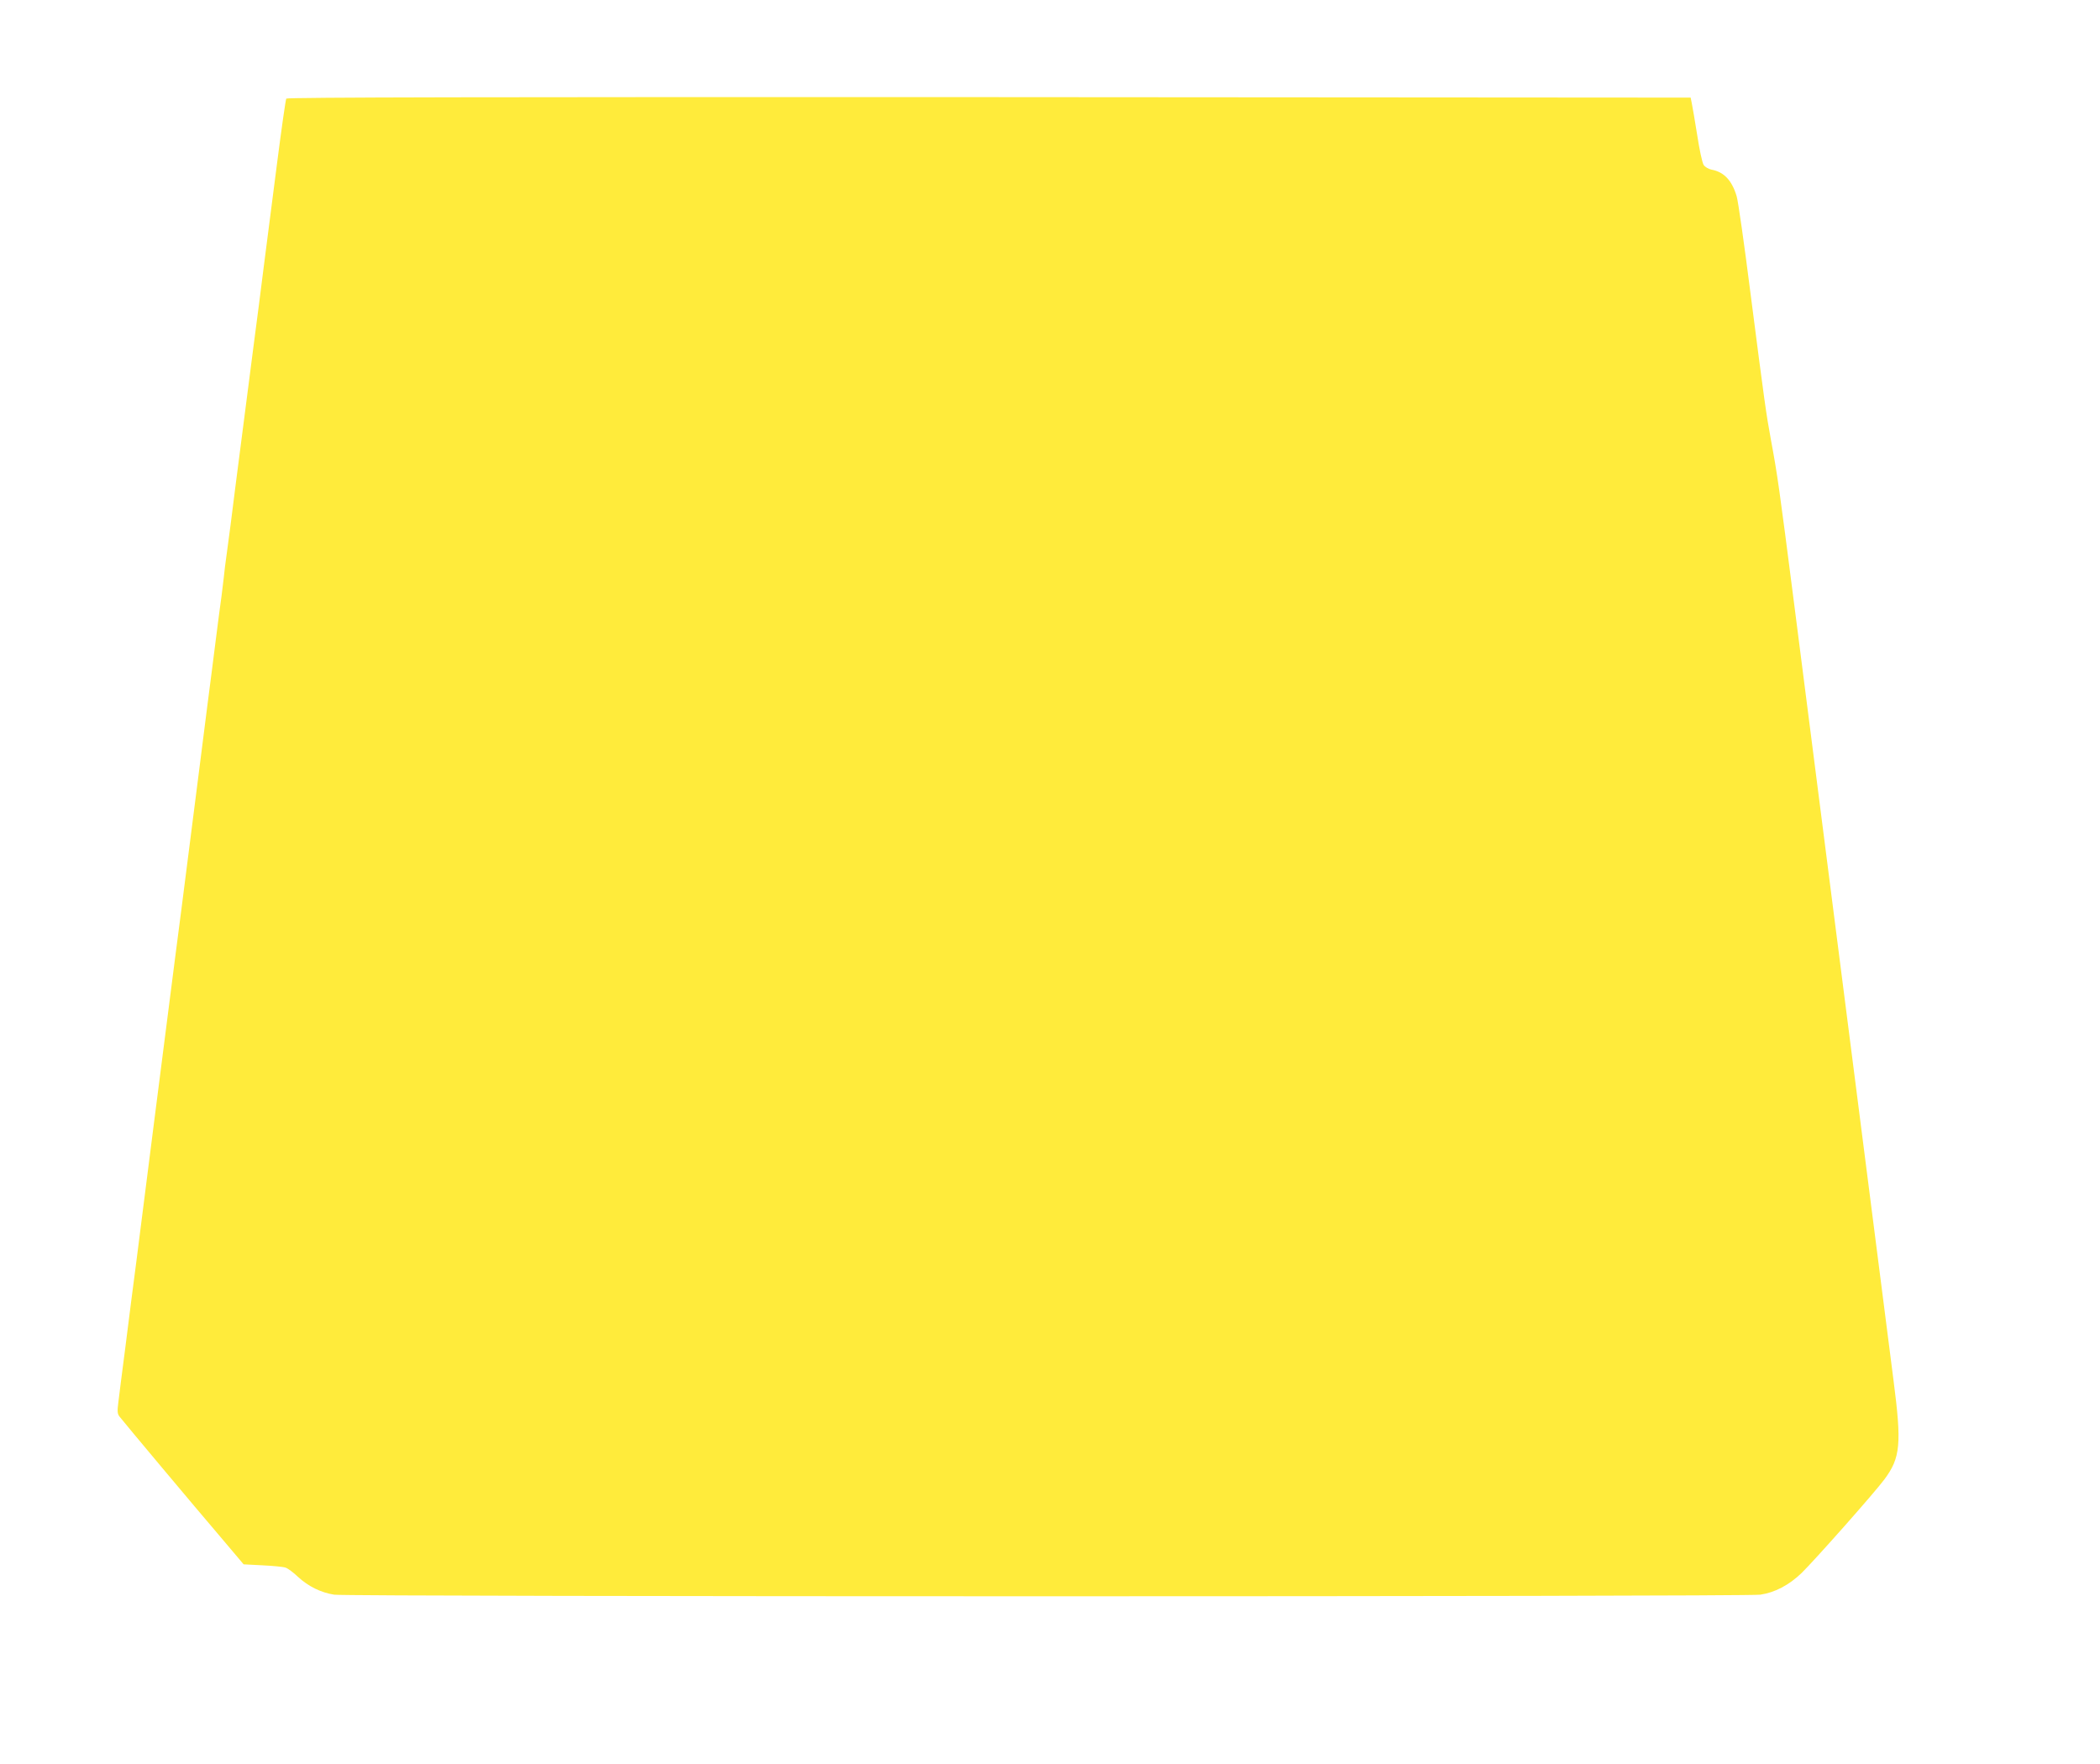 <?xml version="1.0" standalone="no"?>
<!DOCTYPE svg PUBLIC "-//W3C//DTD SVG 20010904//EN"
 "http://www.w3.org/TR/2001/REC-SVG-20010904/DTD/svg10.dtd">
<svg version="1.0" xmlns="http://www.w3.org/2000/svg"
 width="1280pt" height="1075pt" viewBox="0 0 1280 1075"
 preserveAspectRatio="xMidYMid meet">
<g transform="translate(0,1075) scale(0.1,-0.1)"
fill="#ffeb3b" stroke="none">
<path d="M1745 10149 c-4 -6 -29 -182 -56 -392 -27 -210 -63 -490 -80 -622
-16 -132 -46 -359 -65 -505 -44 -341 -65 -501 -109 -845 -19 -154 -42 -332
-51 -395 -9 -63 -18 -135 -20 -160 -3 -25 -9 -76 -14 -115 -6 -38 -21 -159
-35 -267 -14 -109 -36 -285 -50 -390 -13 -106 -38 -301 -55 -433 -61 -478 -80
-623 -104 -815 -24 -182 -40 -309 -117 -910 -16 -129 -41 -323 -55 -430 -63
-492 -75 -590 -103 -810 -17 -129 -47 -361 -66 -515 -20 -154 -40 -309 -44
-345 -7 -53 -5 -69 8 -85 31 -40 461 -553 608 -725 l148 -175 115 -6 c63 -3
126 -9 140 -14 14 -4 49 -30 77 -57 62 -57 138 -95 220 -108 77 -13 8604 -13
8692 0 89 13 175 58 252 132 79 77 446 491 505 571 98 132 106 215 55 607 -30
231 -420 3281 -606 4735 -90 703 -101 780 -140 990 -30 163 -39 227 -125 895
-38 300 -76 568 -85 595 -29 96 -77 147 -153 161 -18 4 -40 16 -48 29 -8 12
-26 94 -39 181 -14 87 -29 175 -33 194 l-7 35 -4277 3 c-3022 1 -4279 -1
-4283 -9z"/>
</g>
</svg>
